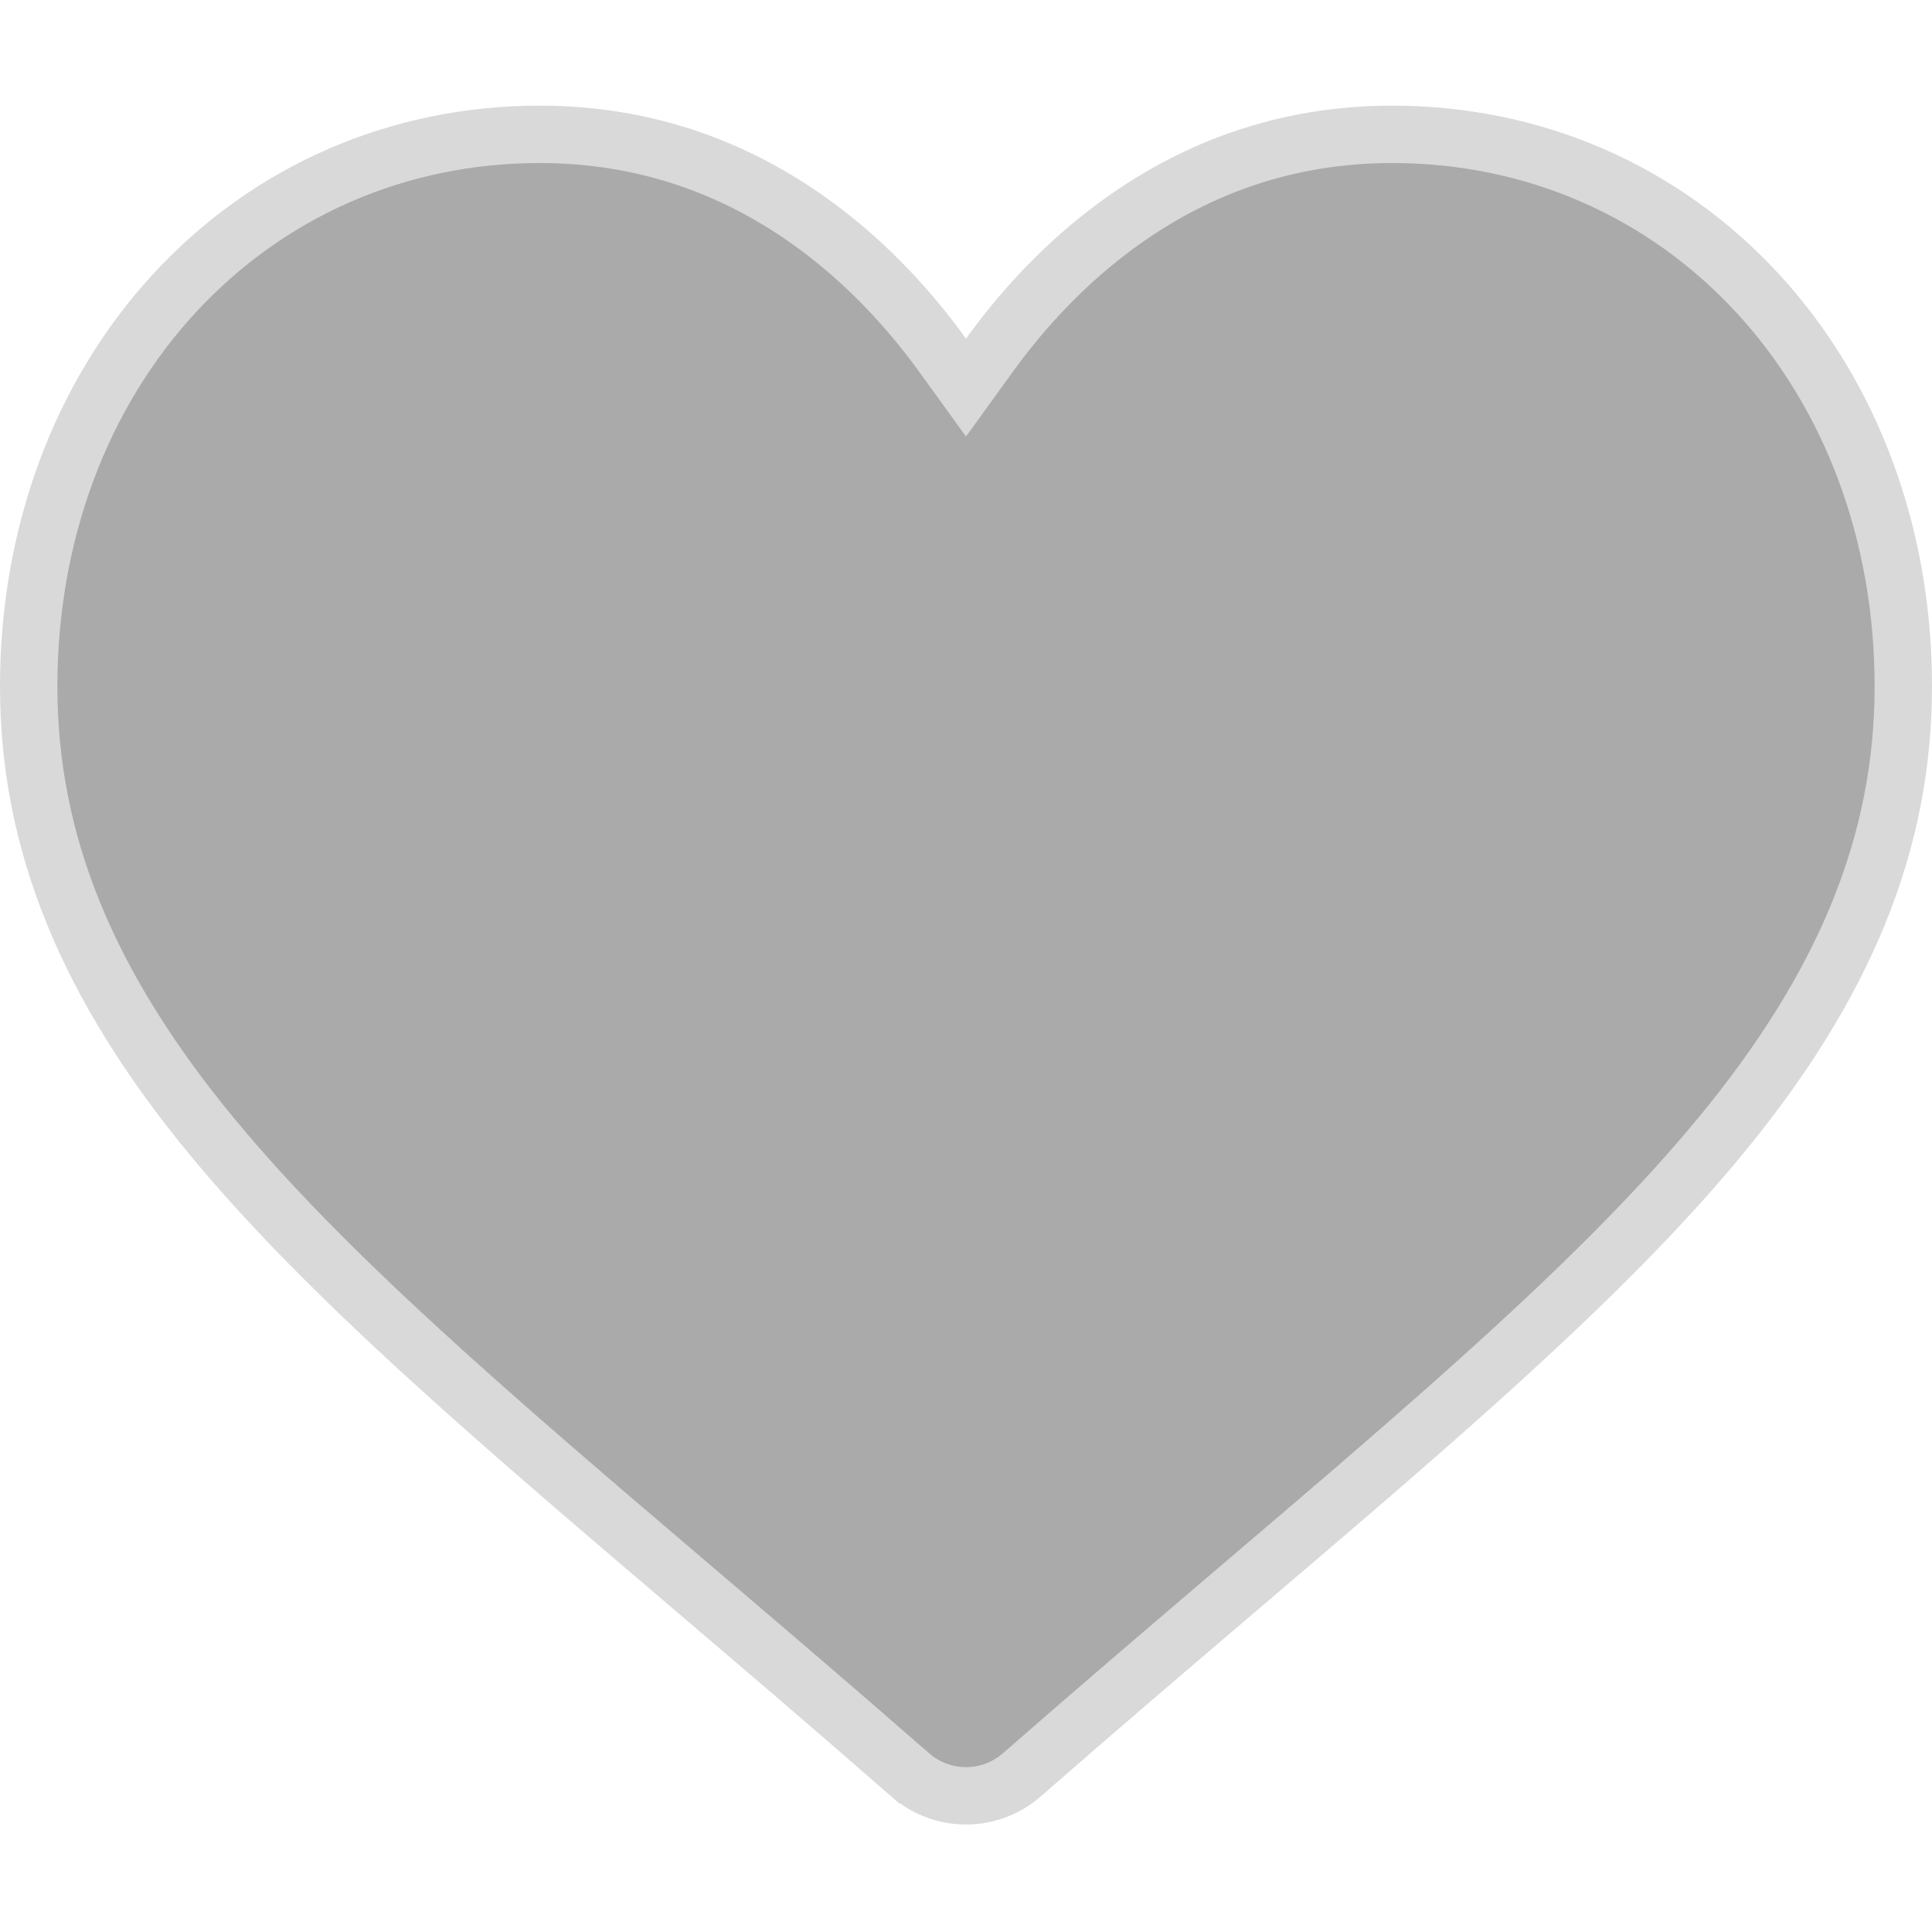 <svg width="101" height="101" viewBox="0 0 101 101" fill="none" xmlns="http://www.w3.org/2000/svg">
<path d="M49.285 18.58L50.5 20.26L51.715 18.58C53.533 16.067 55.584 13.928 57.834 12.188C62.277 8.752 67.295 7.023 72.786 7.023C80.172 7.023 86.944 9.975 91.885 15.334C96.772 20.636 99.5 27.918 99.5 35.876C99.5 43.988 96.498 51.48 89.829 59.526L89.828 59.526C83.816 66.782 75.144 74.178 64.936 82.876L64.936 82.877L64.849 82.951C61.395 85.895 57.479 89.233 53.416 92.786L53.415 92.787C52.61 93.492 51.574 93.881 50.5 93.881C49.425 93.881 48.39 93.492 47.584 92.785L47.583 92.785C43.49 89.206 39.548 85.847 36.077 82.888L36.066 82.879L36.066 82.879C25.857 74.179 17.185 66.782 11.172 59.527C4.503 51.479 1.5 43.988 1.5 35.877C1.5 27.918 4.227 20.636 9.114 15.334C14.055 9.975 20.828 7.023 28.214 7.023C33.706 7.023 38.723 8.752 43.166 12.188L43.166 12.188C45.416 13.928 47.468 16.068 49.285 18.58Z" fill="#717171" fill-opacity="0.6" stroke="#D9D9D9" stroke-width="3"/>
</svg>
